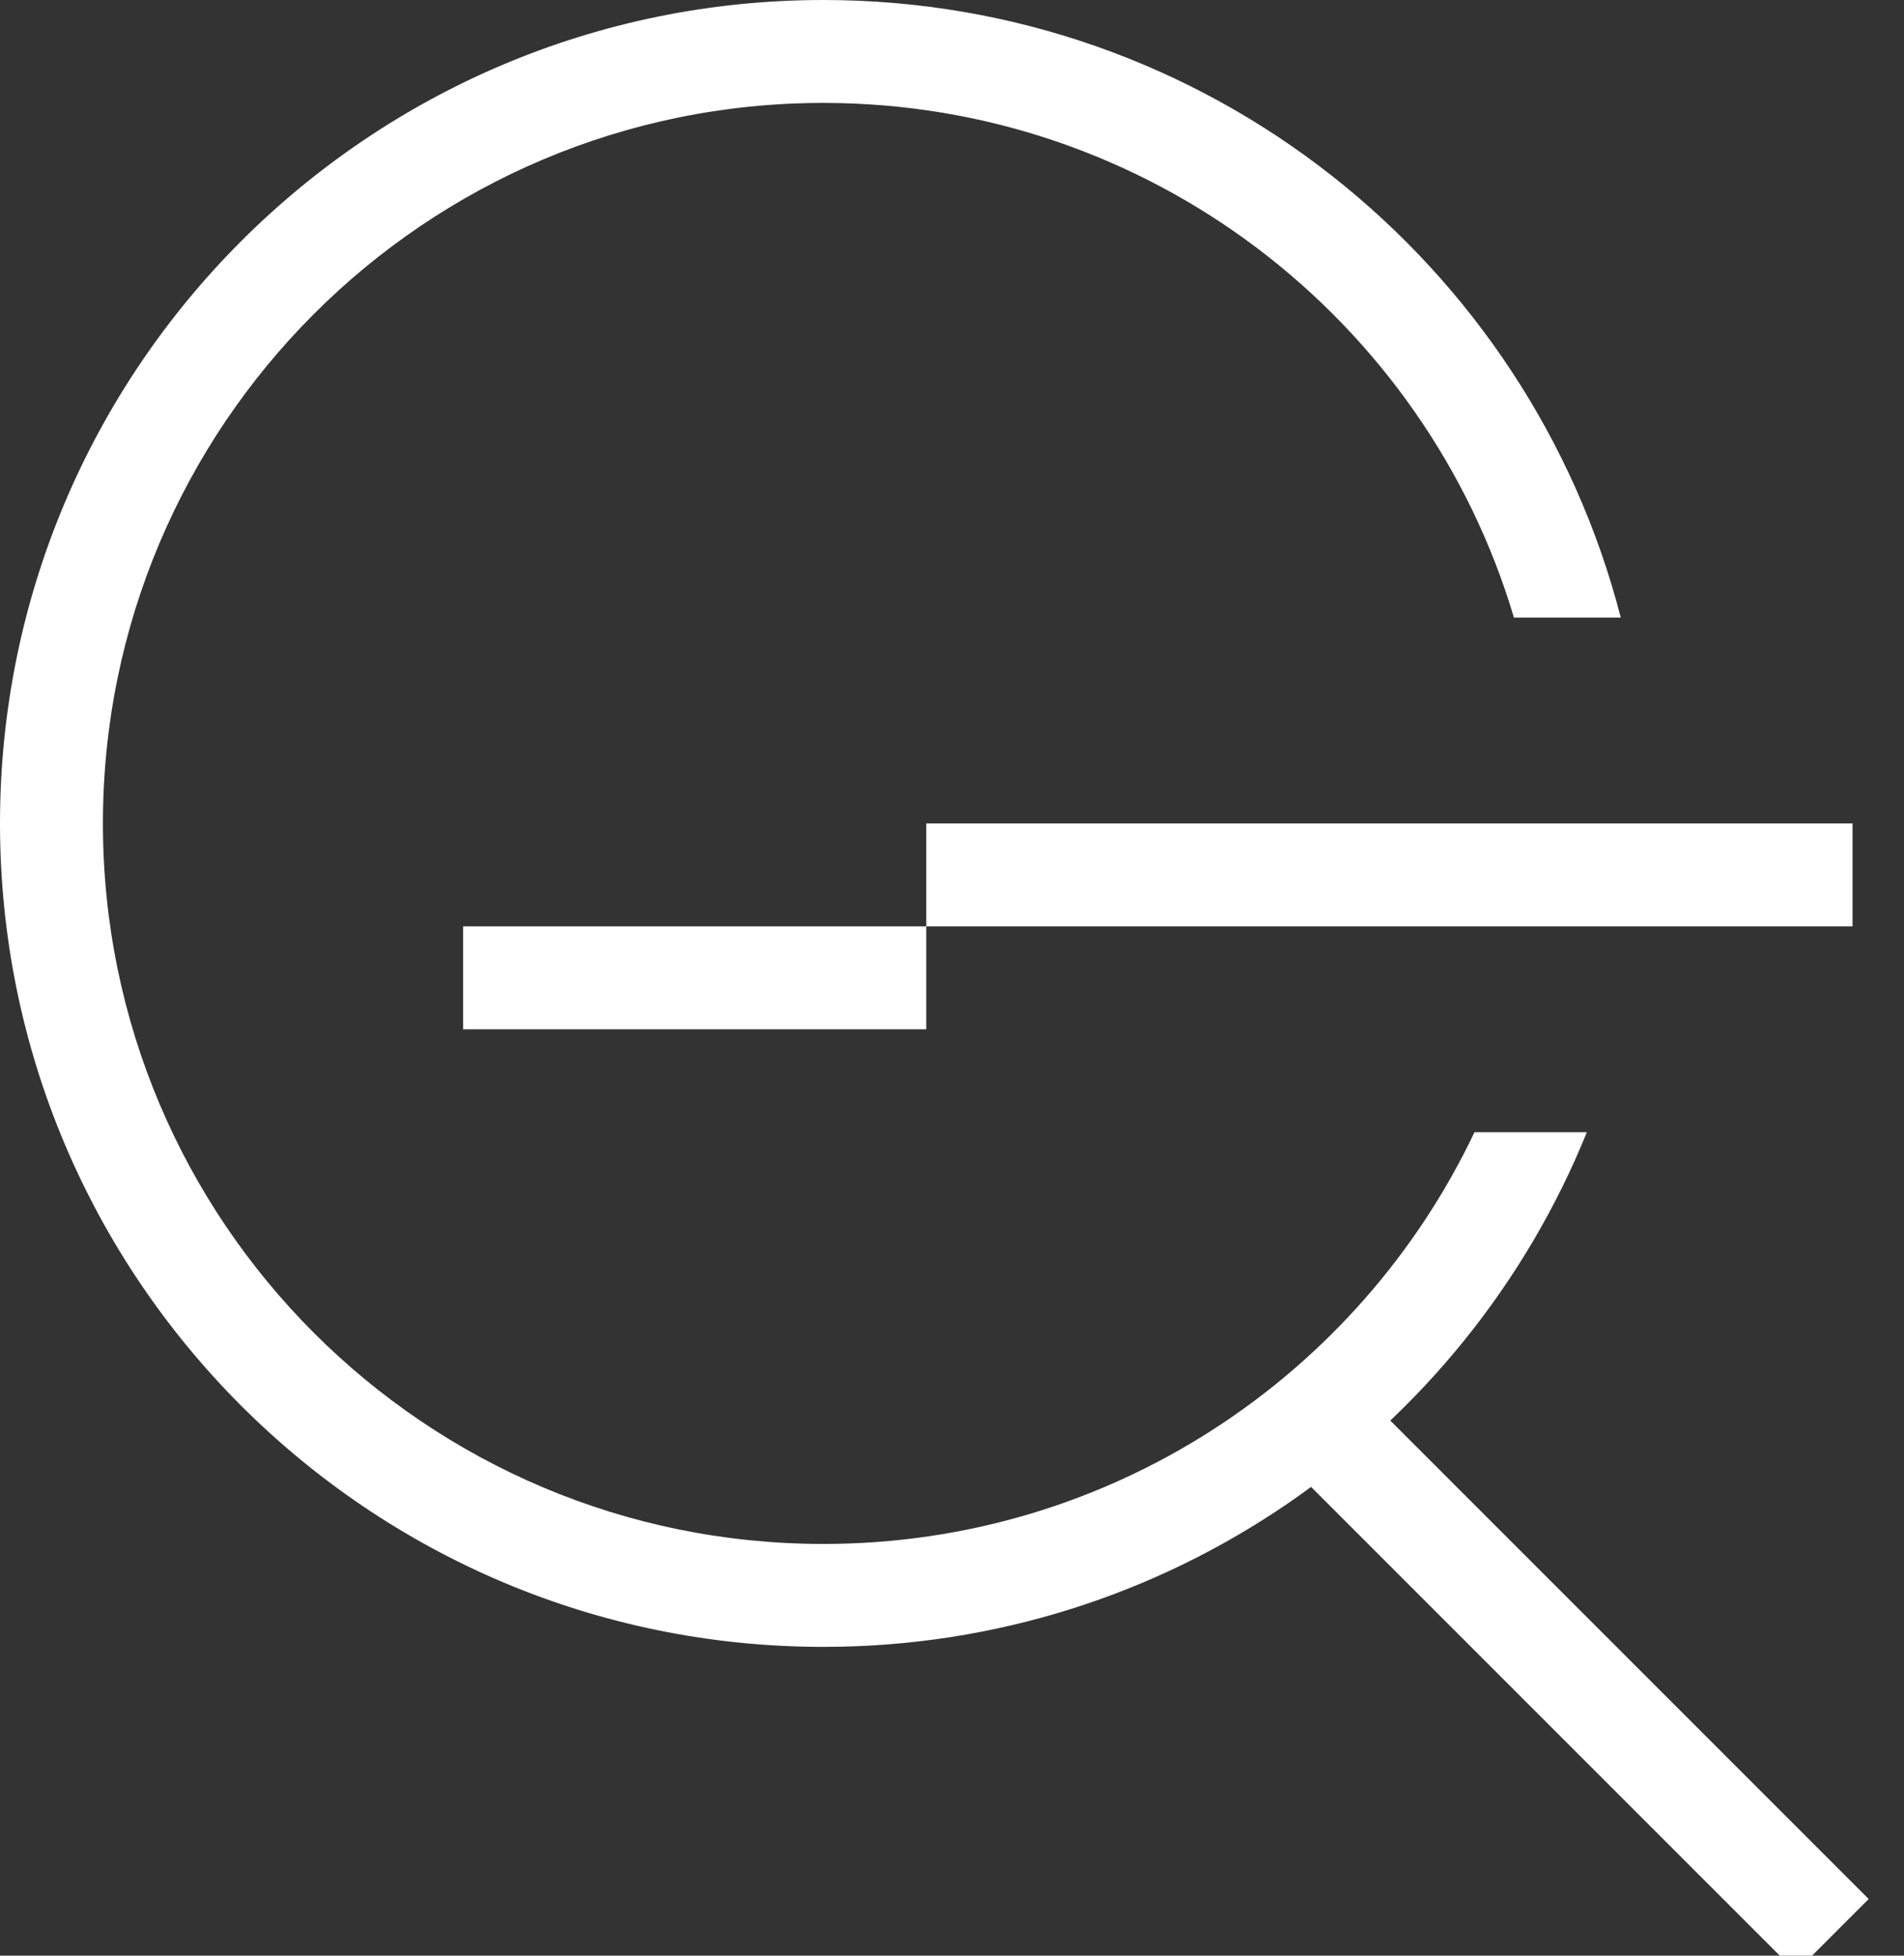 <?xml version="1.0" encoding="UTF-8"?> <svg xmlns="http://www.w3.org/2000/svg" width="37" height="38" viewBox="0 0 37 38" fill="none"><rect x="0" y="0" width="37" height="38" fill="#333333" stroke="none"/> <path fill-rule="evenodd" clip-rule="evenodd" d="M28.653 22C26.406 26.73 21.585 30 16 30C8.268 30 2 23.732 2 16C2 8.268 8.268 2 16 2C22.342 2 27.699 6.217 29.42 12H31.496C29.72 5.099 23.455 0 16 0C7.163 0 0 7.163 0 16C0 24.837 7.163 32 16 32C22.715 32 28.463 27.864 30.837 22H28.653Z" fill="white"></path> <rect x="25" y="28.414" width="2" height="14" transform="rotate(-45 25 28.414)" fill="white"></rect> <rect x="9" y="18" width="9" height="2" fill="white"></rect> <rect x="18" y="16" width="18" height="2" fill="white"></rect> </svg> 